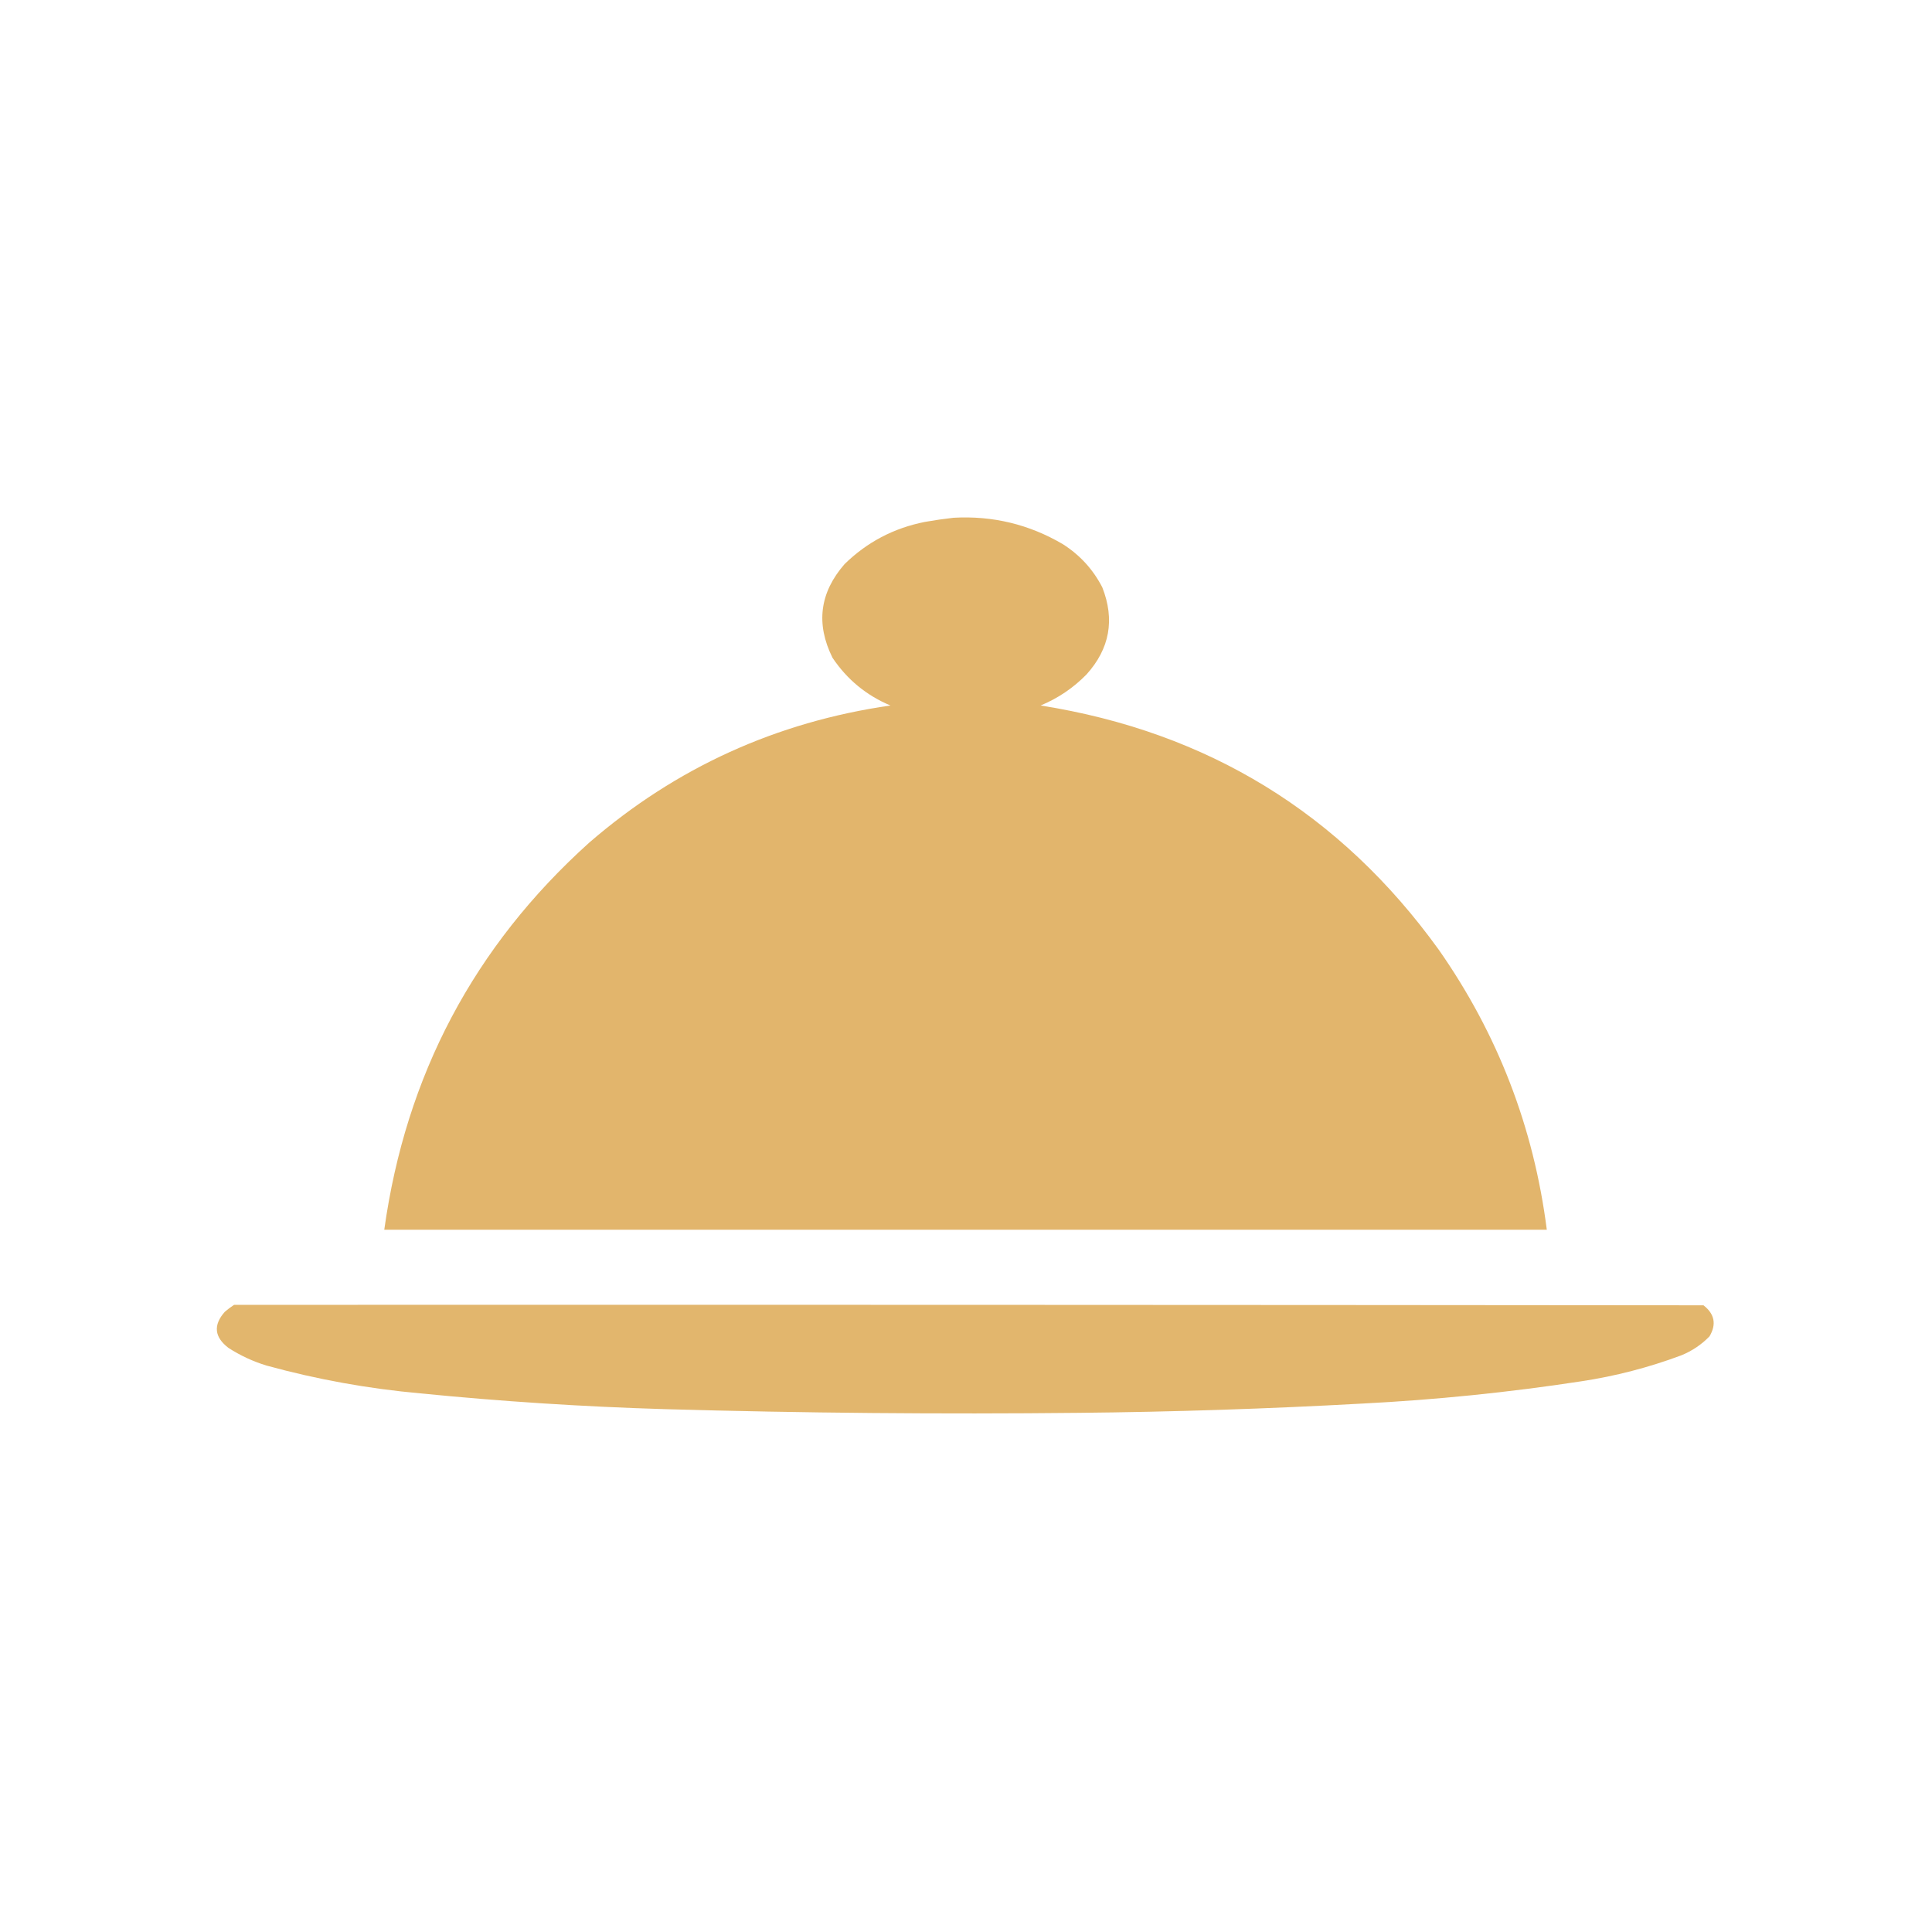 <?xml version="1.0" encoding="UTF-8"?> <svg xmlns="http://www.w3.org/2000/svg" xmlns:xlink="http://www.w3.org/1999/xlink" version="1.1" width="2084px" height="2084px" style="shape-rendering:geometricPrecision; text-rendering:geometricPrecision; image-rendering:optimizeQuality; fill-rule:evenodd; clip-rule:evenodd"><g><path style="opacity:0.996" fill="#e2b56c" d="M 1028.5,558.5 C 1070.81,556.124 1110.14,565.624 1146.5,587C 1164.87,598.698 1179.03,614.198 1189,633.5C 1202.73,668.367 1197.07,699.701 1172,727.5C 1157.8,742.02 1141.3,753.187 1122.5,761C 1302.76,789.493 1445.92,877.327 1552,1024.5C 1615.57,1115.35 1654.4,1216.02 1668.5,1326.5C 1250.5,1326.5 832.5,1326.5 414.5,1326.5C 437.686,1159.93 511.352,1020.77 635.5,909C 728.958,828.122 837.292,778.789 960.5,761C 934.506,750.088 913.672,732.921 898,709.5C 879.842,672.919 884.175,639.252 911,608.5C 935.18,584.823 964.013,569.657 997.5,563C 1007.93,561.153 1018.27,559.653 1028.5,558.5 Z"></path></g><g><path style="opacity:0.991" fill="#e2b56c" d="M 252.5,1407.5 C 780.833,1407.33 1309.17,1407.5 1837.5,1408C 1849.52,1417.33 1851.69,1428.5 1844,1441.5C 1835.3,1450.44 1825.13,1457.27 1813.5,1462C 1778.5,1475.08 1742.5,1484.42 1705.5,1490C 1627.24,1501.96 1548.58,1509.96 1469.5,1514C 1367.58,1519.65 1265.58,1522.99 1163.5,1524C 1014.47,1525.57 865.471,1524.24 716.5,1520C 628.635,1517.36 540.969,1511.7 453.5,1503C 397.245,1497.96 341.911,1487.96 287.5,1473C 272.932,1468.55 259.265,1462.22 246.5,1454C 231.154,1442.31 229.821,1429.31 242.5,1415C 245.734,1412.25 249.068,1409.75 252.5,1407.5 Z"></path></g></svg> 